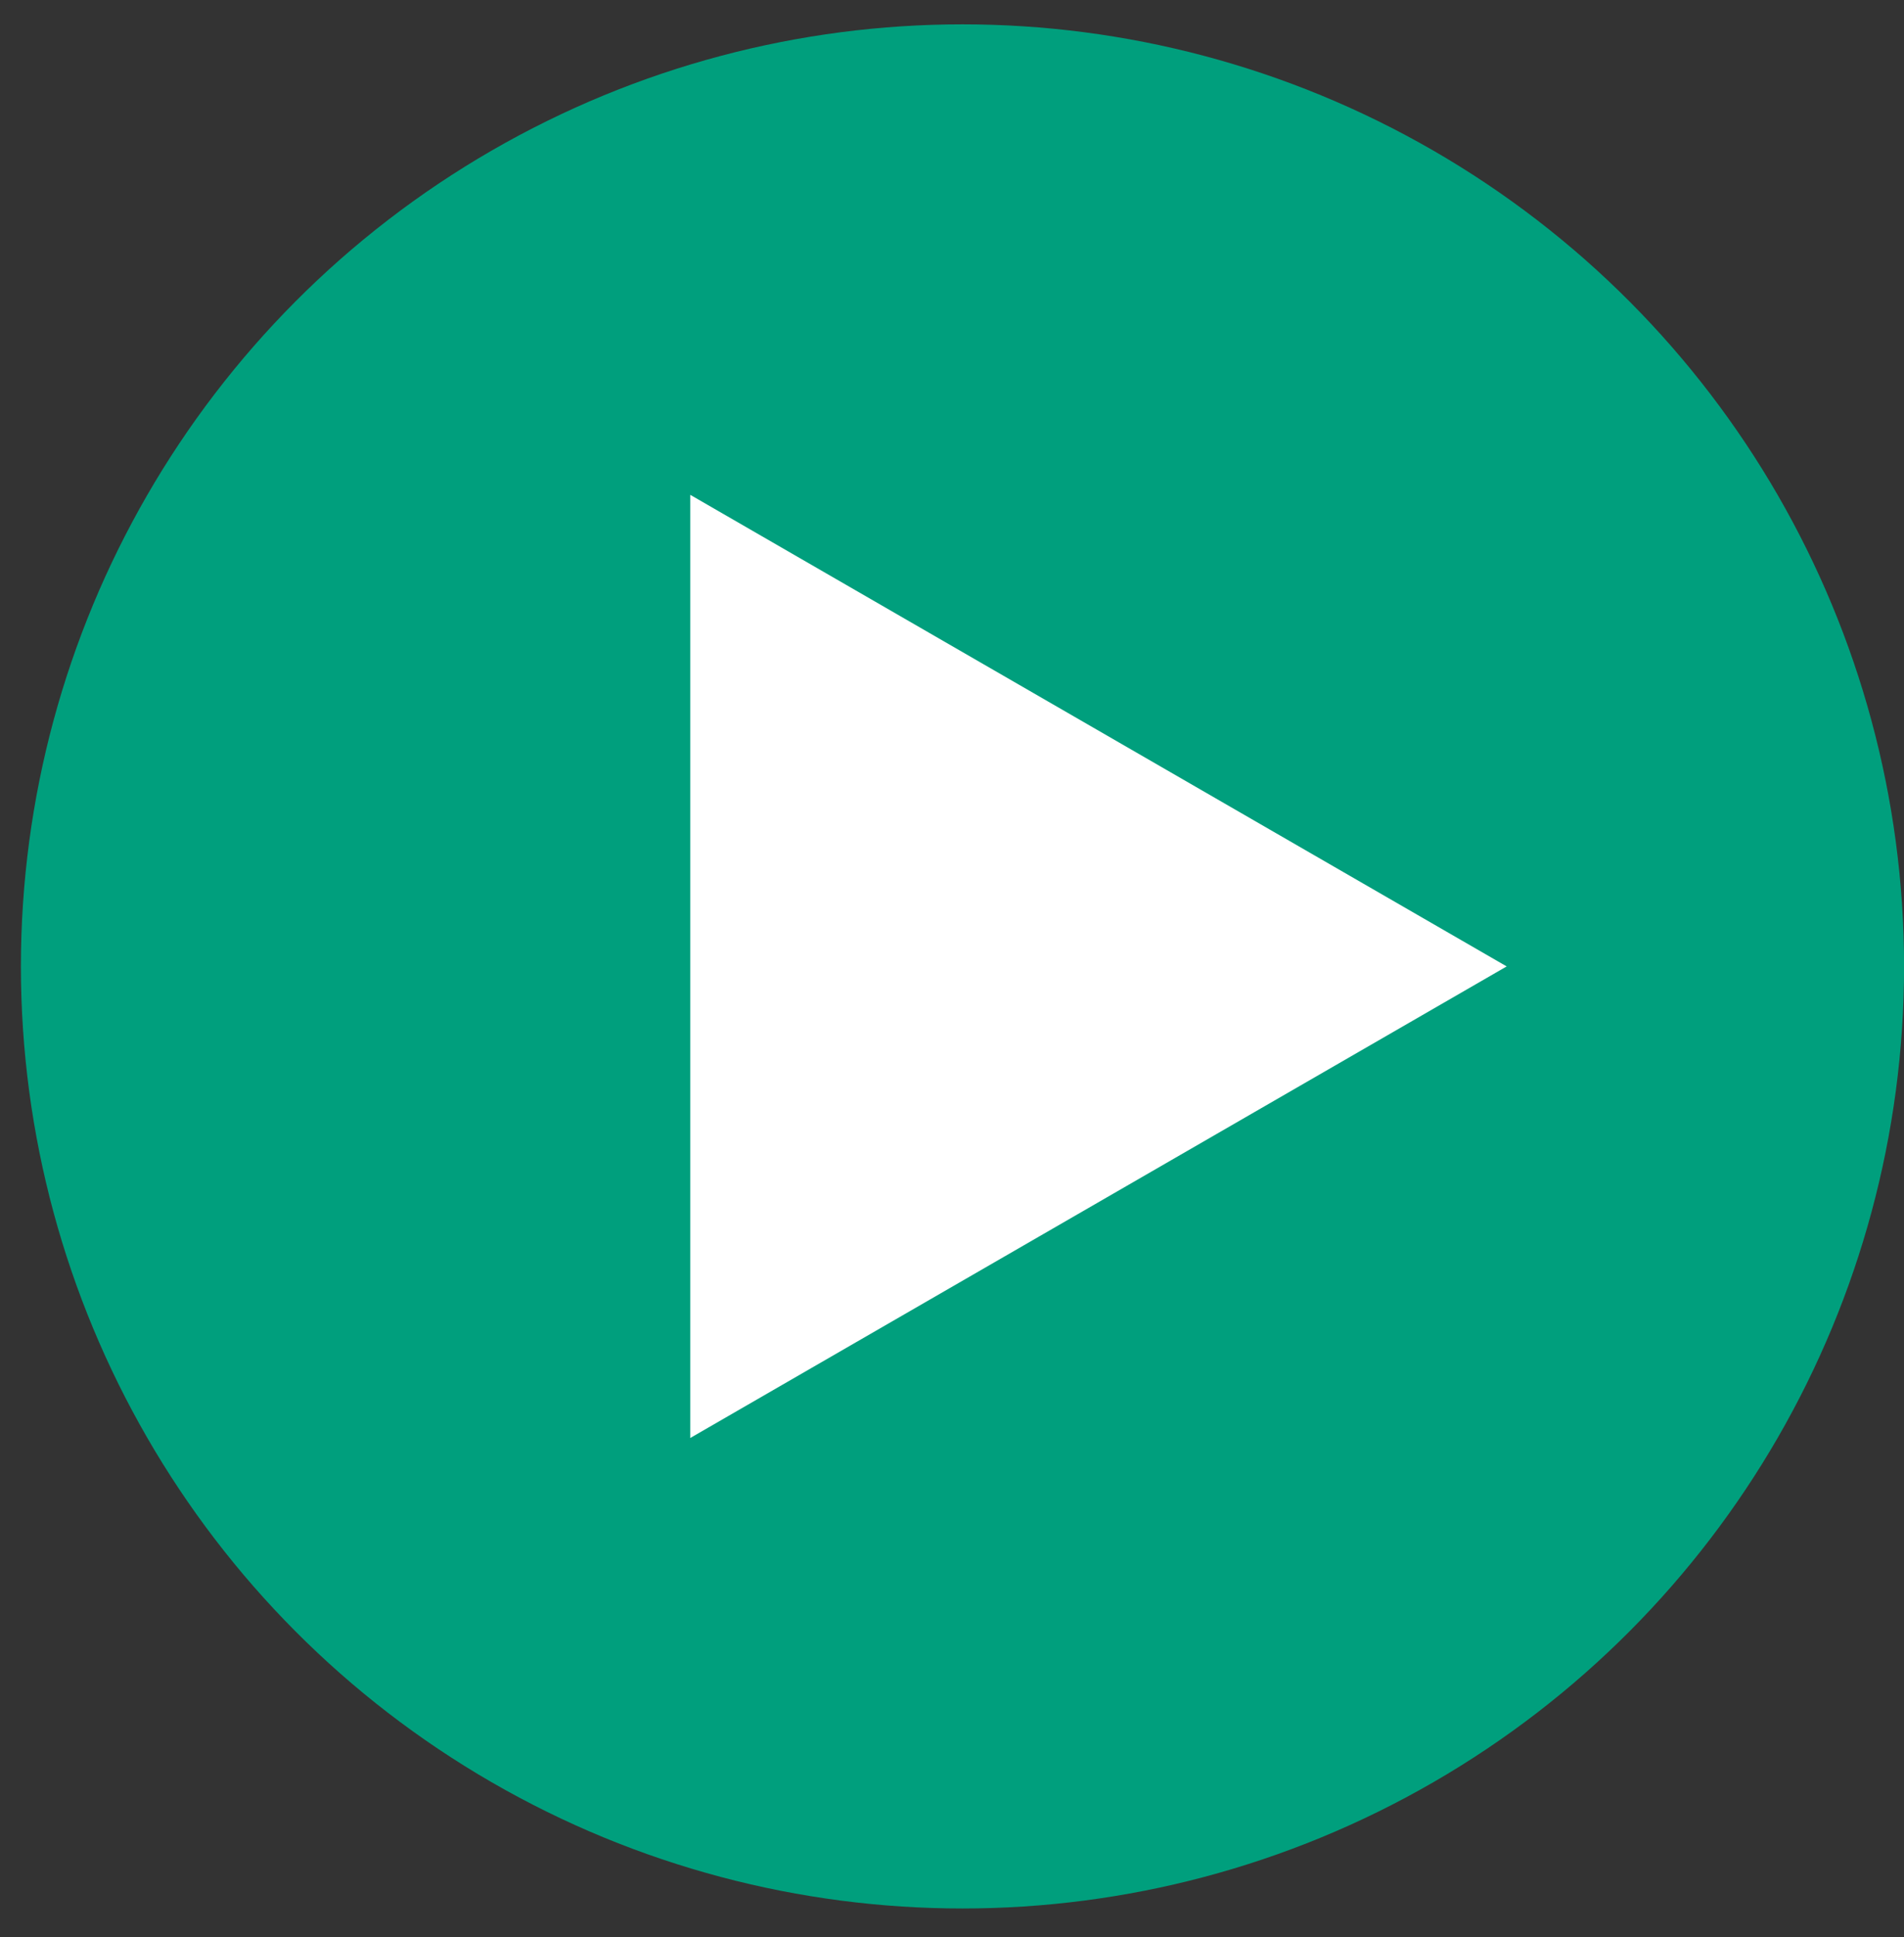 <?xml version="1.0" encoding="UTF-8"?> <svg xmlns="http://www.w3.org/2000/svg" width="59" height="60" viewBox="0 0 59 60" fill="none"><rect x="0" y="0" width="59" height="60" fill="#333333" stroke="none"/> <circle cx="29.825" cy="29.931" r="29.177" fill="#009F7D"></circle> <path d="M46.688 29.931L21.39 44.536L21.39 15.326L46.688 29.931Z" fill="white"></path> </svg> 